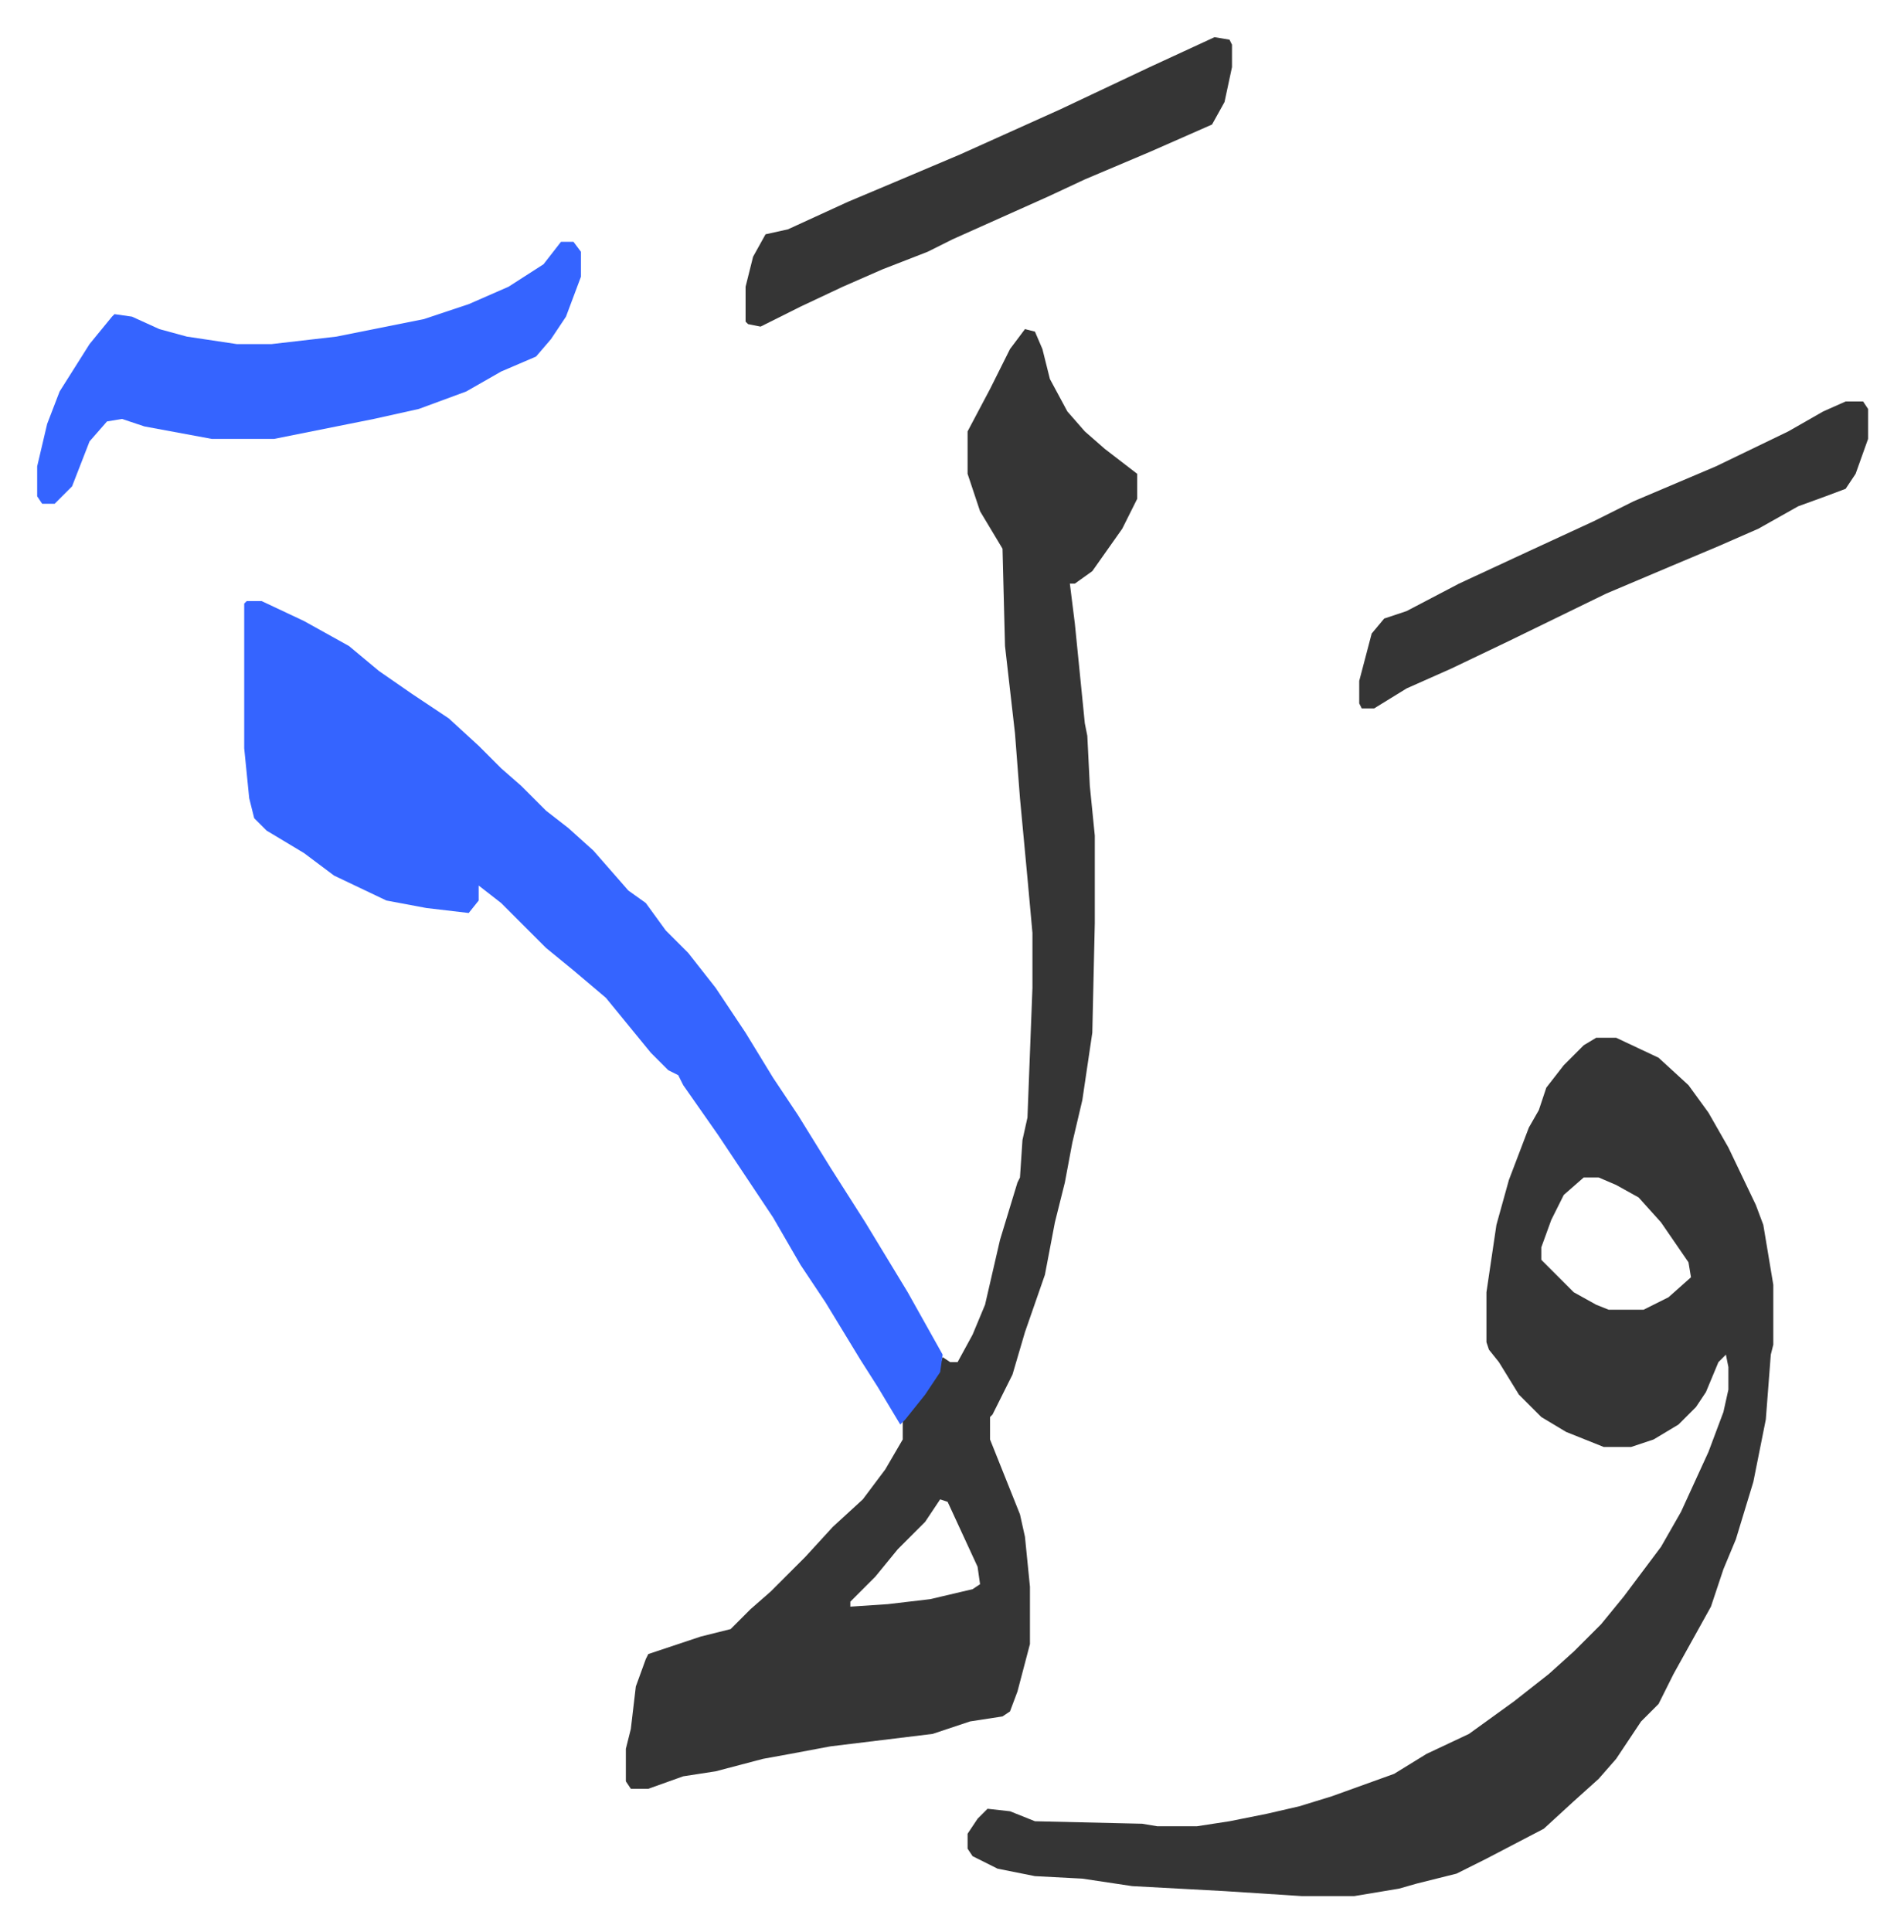 <svg xmlns="http://www.w3.org/2000/svg" viewBox="-14.9 297.1 763.3 774.3">
    <path fill="#353535" id="rule_normal" d="M625 713h8l17 8 12 11 8 11 8 14 11 23 3 8 4 24v24l-1 4-2 26-5 25-7 23-5 12-5 15-15 27-6 12-7 7-10 15-7 8-10 9-12 11-23 12-12 6-16 4-7 2-18 3h-21l-31-2-37-2-20-3-19-1-15-3-10-5-2-3v-6l4-6 4-4 9 1 10 4 43 1 6 1h16l13-2 15-3 13-3 13-4 25-9 13-8 17-8 18-13 14-11 10-9 11-11 9-11 6-8 9-12 8-14 11-24 6-16 2-9v-9l-1-5-3 3-5 12-4 6-7 7-10 6-9 3h-11l-15-6-10-6-9-9-8-13-4-5-1-3v-20l4-27 5-18 8-21 4-7 3-9 7-9 8-8zm-5 56-8 7-5 10-4 11v5l13 13 9 5 5 2h14l10-5 9-8-1-6-11-16-9-10-9-5-7-3zM396 429l4 1 3 7 3 12 7 13 7 8 8 7 13 10v10l-6 12-12 17-7 5h-2l2 16 4 40 1 5 1 20 2 20v35l-1 44-4 27-4 17-3 16-4 16-4 21-8 23-5 17-8 16-1 1v9l6 15 6 15 2 9 2 20v23l-5 19-3 8-3 2-13 2-15 5-41 5-16 3-11 2-19 5-13 2-14 5h-7l-2-3v-13l2-8 2-17 4-11 1-2 21-7 12-3 8-8 8-7 9-9 5-5 11-12 12-11 9-12 7-12v-8l8-10 6-9 2-6 3 2h3l6-11 5-12 6-26 7-23 1-2 1-15 2-9 2-52v-22l-2-22-3-32-2-26-4-35-1-39-9-15-5-15v-17l9-17 8-16zm-34 469-6 9-11 11-9 11-10 10v2l15-1 17-2 17-4 3-2-1-7-12-26z"/>
    <path fill="#3564ff" id="rule_madd_obligatory_4_5_vowels" d="M84 538h6l17 8 18 10 12 10 13 9 15 10 12 11 9 9 8 7 10 10 9 7 10 9 7 8 7 8 7 5 8 11 9 9 11 14 12 18 11 18 10 15 13 21 14 22 17 28 14 25-1 7-6 9-8 10-2 2-9-15-7-11-14-23-10-15-11-19-22-33-14-20-2-4-4-2-7-7-9-11-9-11-13-11-11-9-18-18-9-7v6l-4 5-17-2-16-3-21-10-12-9-15-9-5-5-2-8-2-20v-58zm126-144h5l3 4v10l-6 16-6 9-6 7-14 6-14 8-19 7-18 4-15 3-25 5H70l-27-5-9-3-6 1-7 8-7 18-7 7H2l-2-3v-12l4-17 5-13 12-19 9-11 1-1 7 1 11 5 11 3 20 3h14l26-3 35-7 18-6 16-7 14-9z"/>
    <path fill="#353535" id="rule_normal" d="M725 458h7l2 3v12l-5 14-4 6-8 3-11 4-16 9-16 7-19 8-26 11-39 19-23 11-18 8-13 8h-5l-1-2v-9l5-19 5-6 9-3 21-11 28-13 26-12 16-8 33-14 29-14 14-8zM472 312l6 1 1 2v9l-3 14-5 9-25 11-26 11-15 7-38 17-10 5-18 7-16 7-17 8-16 8-5-1-1-1v-14l3-12 5-9 9-2 24-11 19-8 26-11 40-18 36-17z"/>
</svg>
